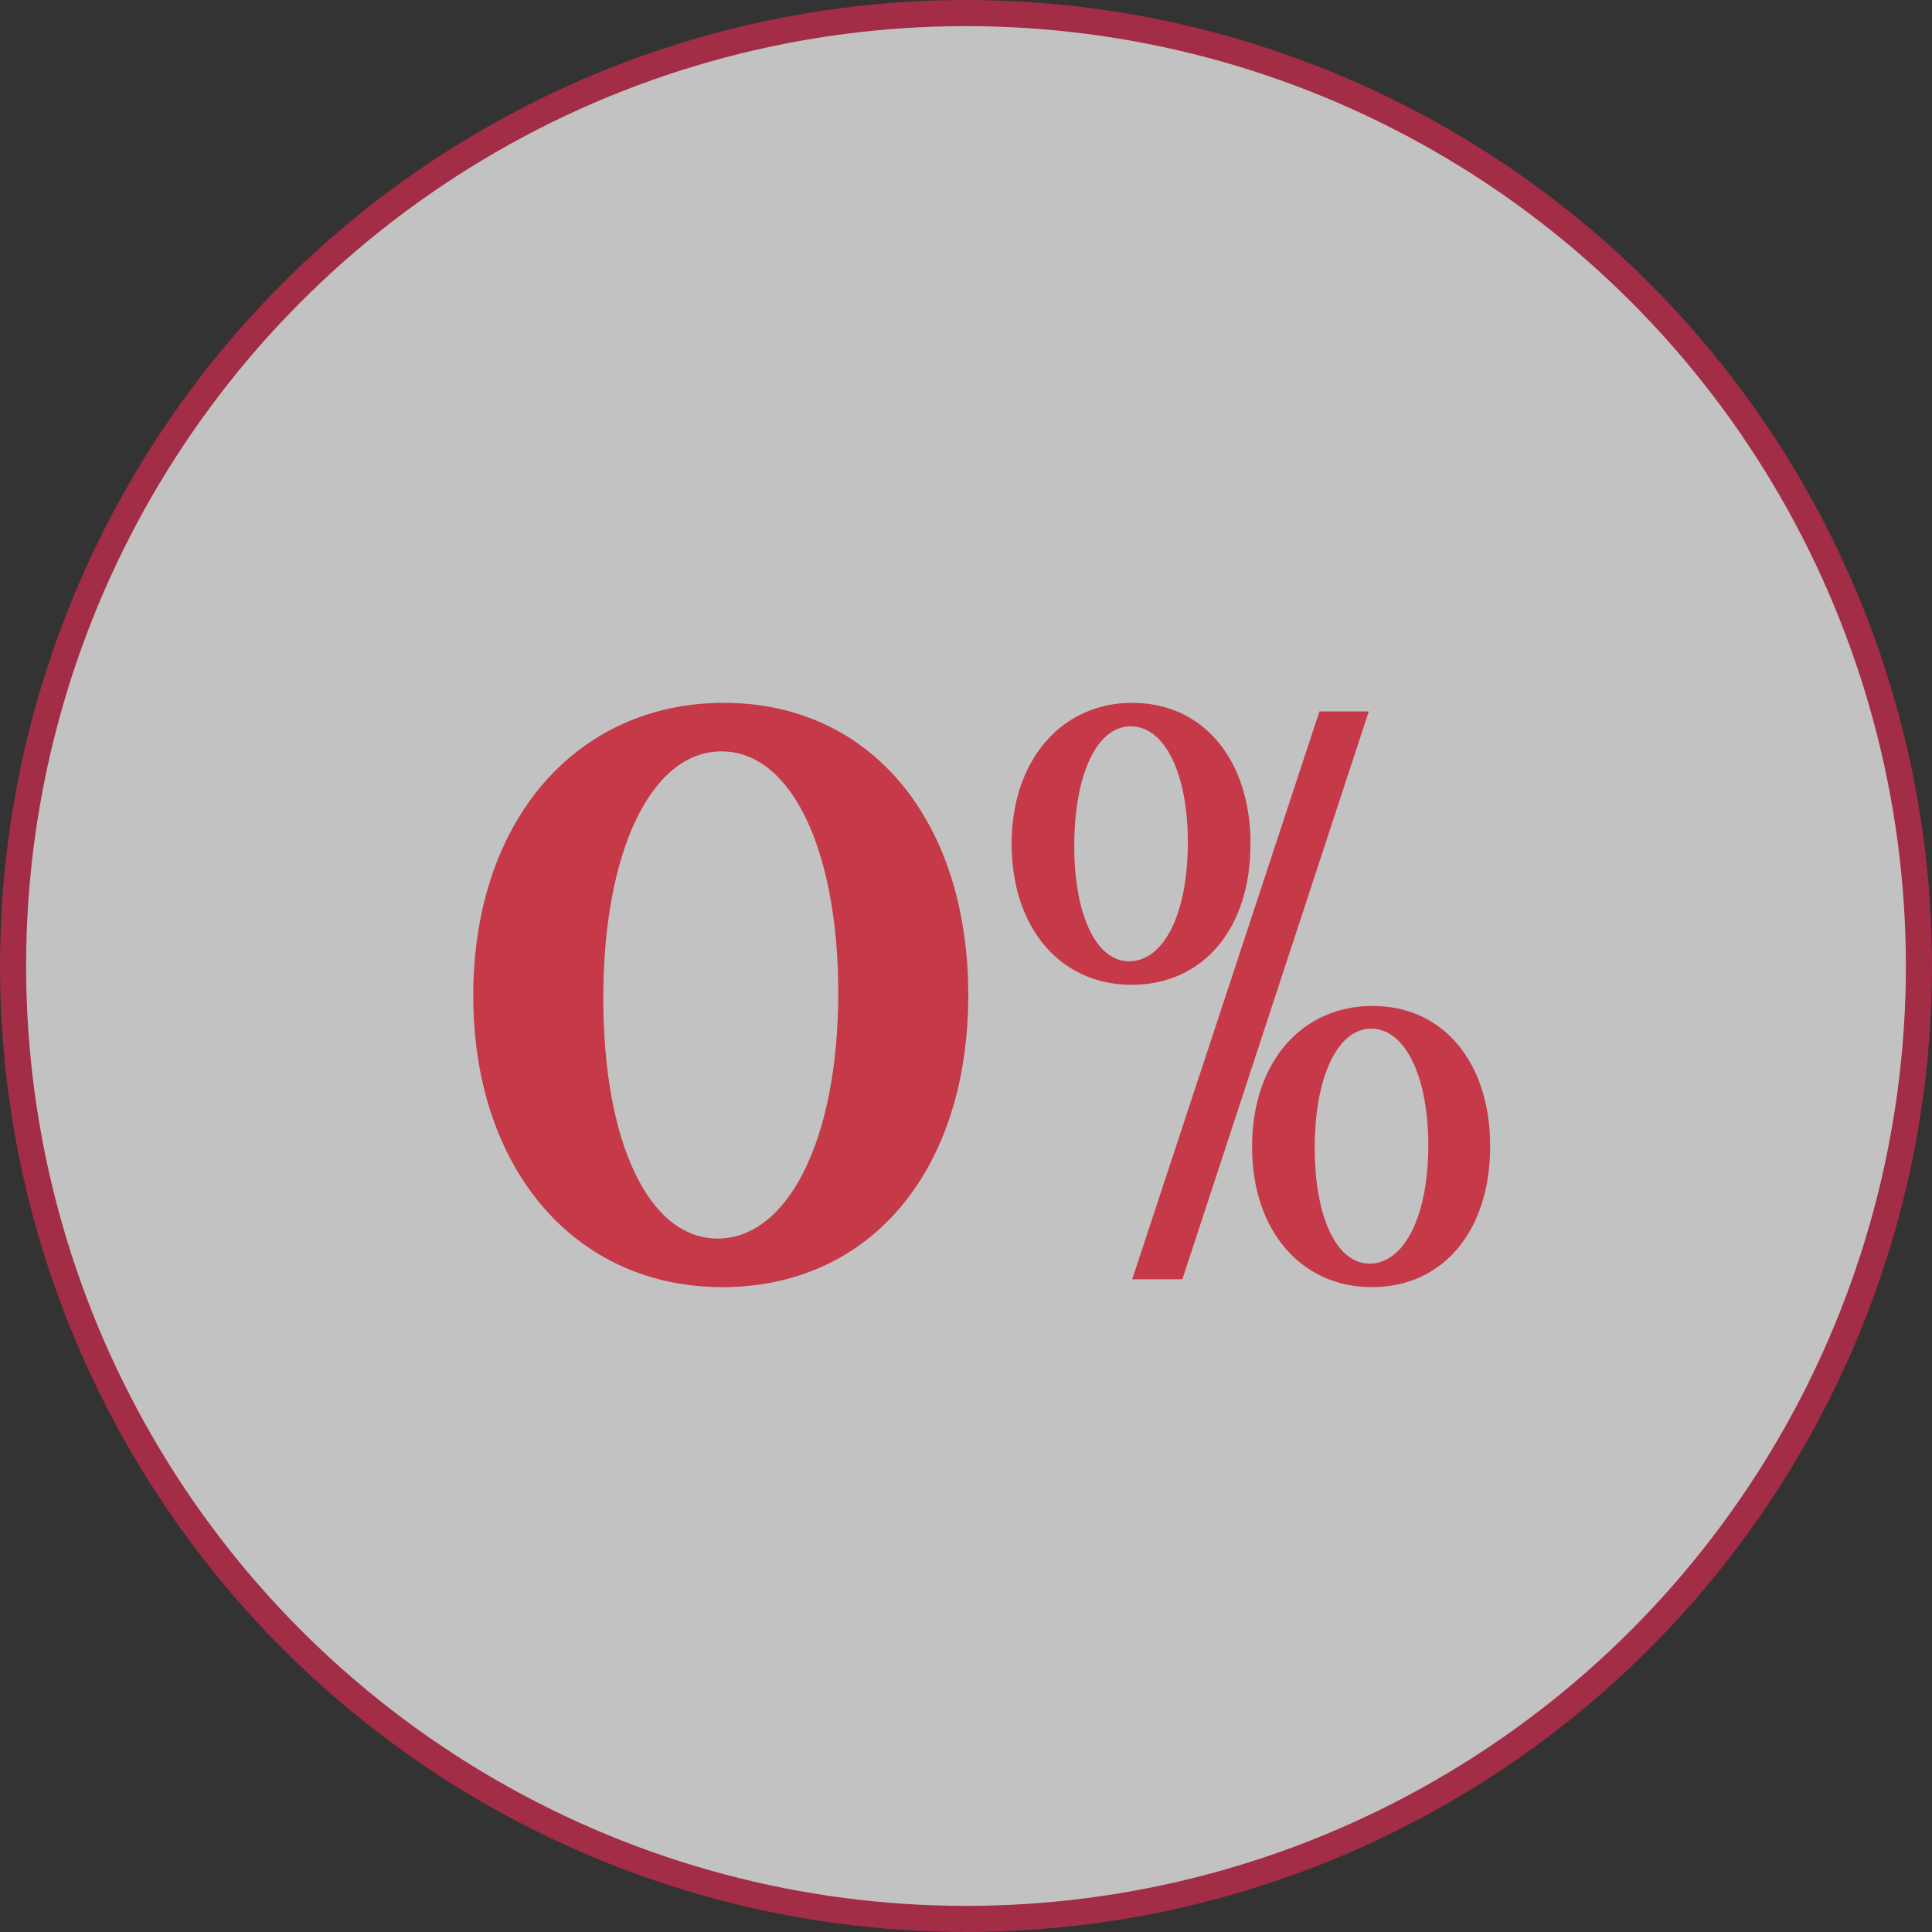 <svg width="74" height="74" viewBox="0 0 74 74" fill="none" xmlns="http://www.w3.org/2000/svg">
<rect x="0" y="0" width="74" height="74" fill="#333333" stroke="none"/>
<circle cx="37" cy="37" r="36.5" fill="white" fill-opacity="0.7" stroke="#A32C46"/>
<path d="M18.127 38.14C18.127 31.39 22.117 26.92 27.727 26.92C33.367 26.92 37.087 31.45 37.087 38.11C37.087 44.83 33.337 49.3 27.667 49.3C21.997 49.3 18.127 44.74 18.127 38.14ZM23.107 38.23C23.107 43.75 24.847 47.44 27.487 47.44C30.157 47.44 32.107 43.69 32.107 38.02C32.107 32.62 30.337 28.78 27.637 28.78C24.937 28.78 23.107 32.62 23.107 38.23ZM38.747 32.32C38.747 29.11 40.667 26.92 43.367 26.92C46.097 26.92 47.897 29.11 47.897 32.32C47.897 35.56 46.097 37.72 43.337 37.72C40.607 37.72 38.747 35.53 38.747 32.32ZM43.367 49L50.537 27.25H52.427L45.287 49H43.367ZM41.147 32.41C41.147 35.05 41.987 36.82 43.247 36.82C44.567 36.82 45.497 35.02 45.497 32.26C45.497 29.65 44.627 27.82 43.307 27.82C42.017 27.82 41.147 29.65 41.147 32.41ZM47.957 43.93C47.957 40.66 49.877 38.53 52.577 38.53C55.277 38.53 57.077 40.69 57.077 43.9C57.077 47.14 55.277 49.3 52.547 49.3C49.817 49.3 47.957 47.11 47.957 43.93ZM50.357 43.96C50.357 46.63 51.197 48.4 52.457 48.4C53.777 48.4 54.707 46.6 54.707 43.87C54.707 41.26 53.837 39.4 52.517 39.4C51.227 39.4 50.357 41.26 50.357 43.96Z" fill="#C53948"/>
</svg>
